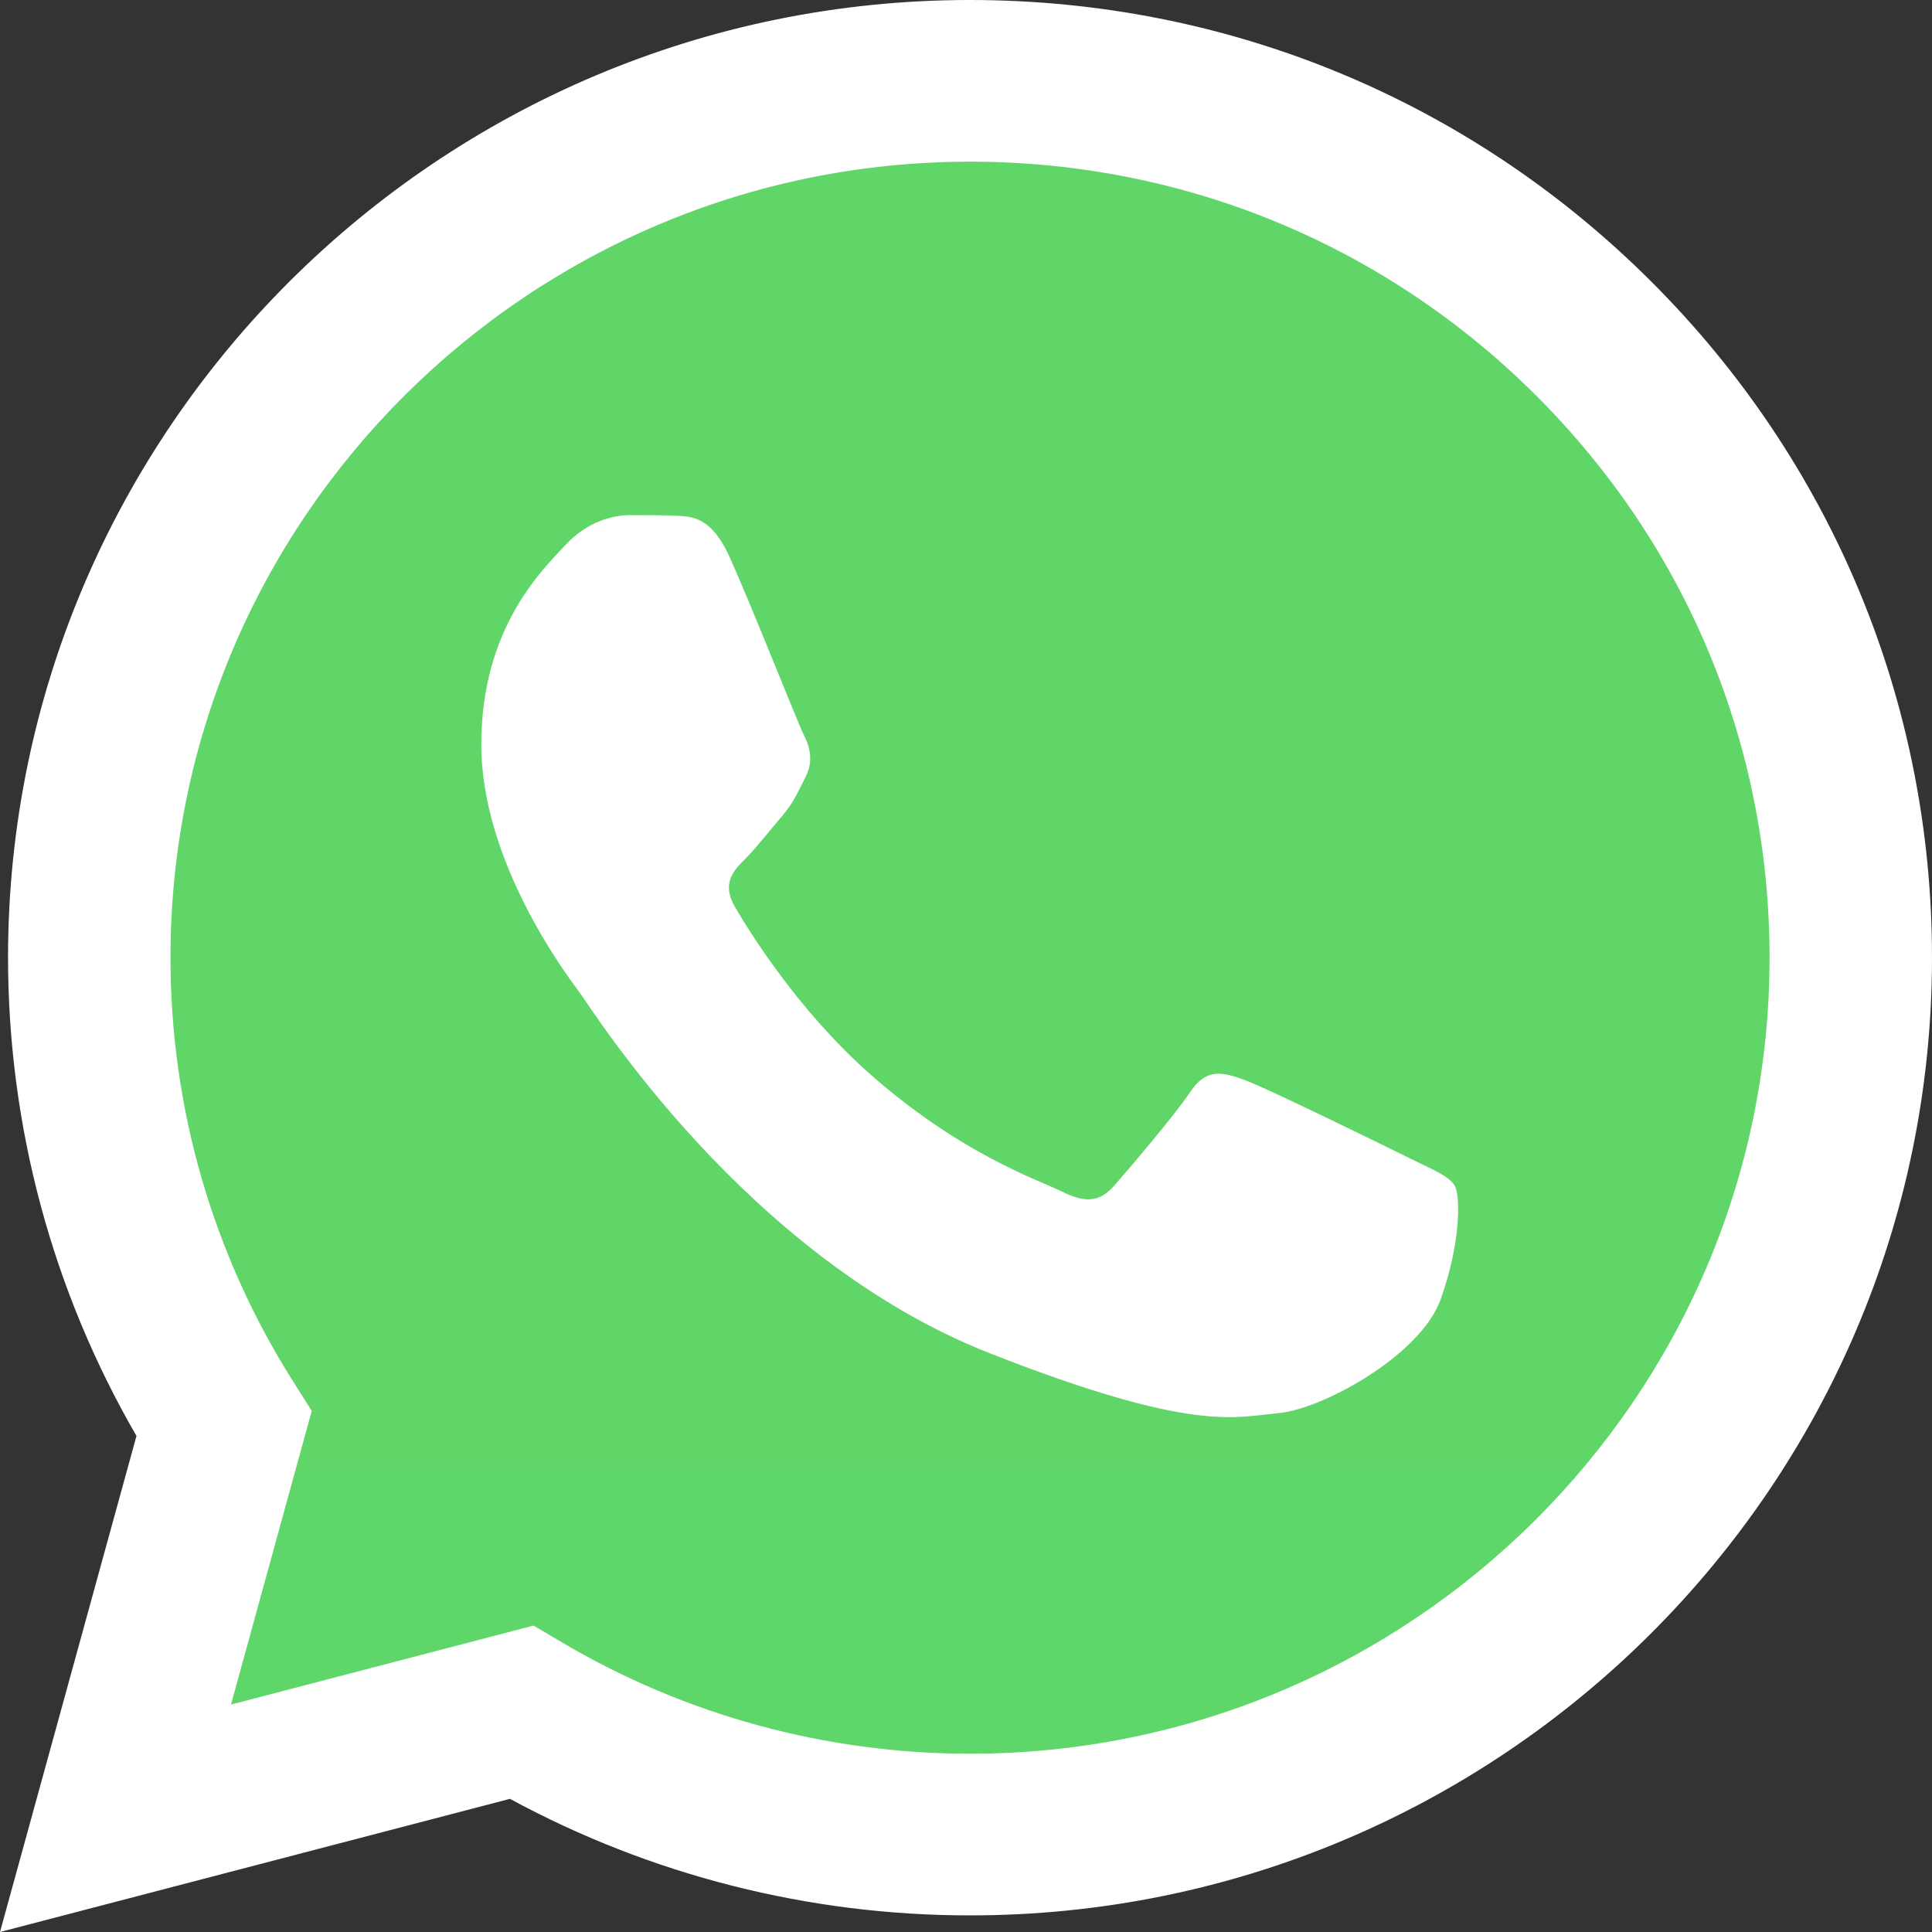 <svg width="25" height="25" viewBox="0 0 25 25" fill="none" xmlns="http://www.w3.org/2000/svg">
<rect x="0" y="0" width="25" height="25" fill="#333333" stroke="none"/>
<g clip-path="url(#clip0_91_425)">
<path d="M0.533 12.392C0.533 14.5 1.086 16.557 2.138 18.371L0.433 24.568L6.803 22.905C8.565 23.86 10.539 24.361 12.545 24.361H12.55C19.173 24.361 24.564 18.996 24.567 12.402C24.568 9.206 23.319 6.202 21.05 3.941C18.782 1.681 15.765 0.435 12.55 0.434C5.927 0.434 0.536 5.798 0.533 12.392Z" fill="url(#paint0_linear_91_425)"/>
<path d="M0.104 12.387C0.104 14.571 0.677 16.702 1.766 18.581L0 25L6.599 23.277C8.417 24.264 10.464 24.785 12.547 24.785H12.552C19.413 24.785 24.997 19.228 25 12.397C25.001 9.087 23.707 5.974 21.357 3.633C19.007 1.292 15.882 0.001 12.552 0C5.691 0 0.107 5.557 0.104 12.387ZM4.034 18.257L3.788 17.868C2.752 16.228 2.205 14.334 2.206 12.388C2.208 6.711 6.849 2.092 12.556 2.092C15.32 2.093 17.917 3.166 19.871 5.112C21.824 7.058 22.899 9.645 22.898 12.397C22.896 18.074 18.255 22.693 12.552 22.693H12.548C10.691 22.692 8.871 22.196 7.282 21.258L6.904 21.035L2.989 22.057L4.034 18.257Z" fill="url(#paint1_linear_91_425)"/>
<path d="M9.441 7.208C9.208 6.693 8.963 6.682 8.742 6.673C8.56 6.665 8.353 6.666 8.146 6.666C7.938 6.666 7.601 6.744 7.316 7.053C7.031 7.363 6.228 8.112 6.228 9.636C6.228 11.159 7.342 12.631 7.497 12.838C7.653 13.044 9.649 16.271 12.81 17.512C15.438 18.543 15.973 18.338 16.543 18.286C17.113 18.235 18.383 17.538 18.642 16.814C18.901 16.091 18.901 15.472 18.823 15.342C18.746 15.213 18.538 15.136 18.227 14.981C17.916 14.826 16.387 14.077 16.102 13.974C15.817 13.87 15.61 13.819 15.402 14.129C15.195 14.439 14.599 15.136 14.418 15.342C14.236 15.549 14.055 15.575 13.744 15.42C13.432 15.265 12.431 14.938 11.242 13.884C10.318 13.063 9.694 12.049 9.512 11.739C9.331 11.43 9.493 11.262 9.649 11.108C9.788 10.969 9.96 10.746 10.116 10.565C10.271 10.384 10.322 10.255 10.426 10.049C10.53 9.842 10.478 9.662 10.4 9.507C10.322 9.352 9.718 7.82 9.441 7.208Z" fill="white"/>
</g>
<defs>
<linearGradient id="paint0_linear_91_425" x1="1207.14" y1="2413.89" x2="1207.14" y2="0.434" gradientUnits="userSpaceOnUse">
<stop stop-color="#1FAF38"/>
<stop offset="1" stop-color="#60D669"/>
</linearGradient>
<linearGradient id="paint1_linear_91_425" x1="1250" y1="2500" x2="1250" y2="0" gradientUnits="userSpaceOnUse">
<stop stop-color="#F9F9F9"/>
<stop offset="1" stop-color="white"/>
</linearGradient>
<clipPath id="clip0_91_425">
<rect width="25" height="25" fill="white"/>
</clipPath>
</defs>
</svg>
